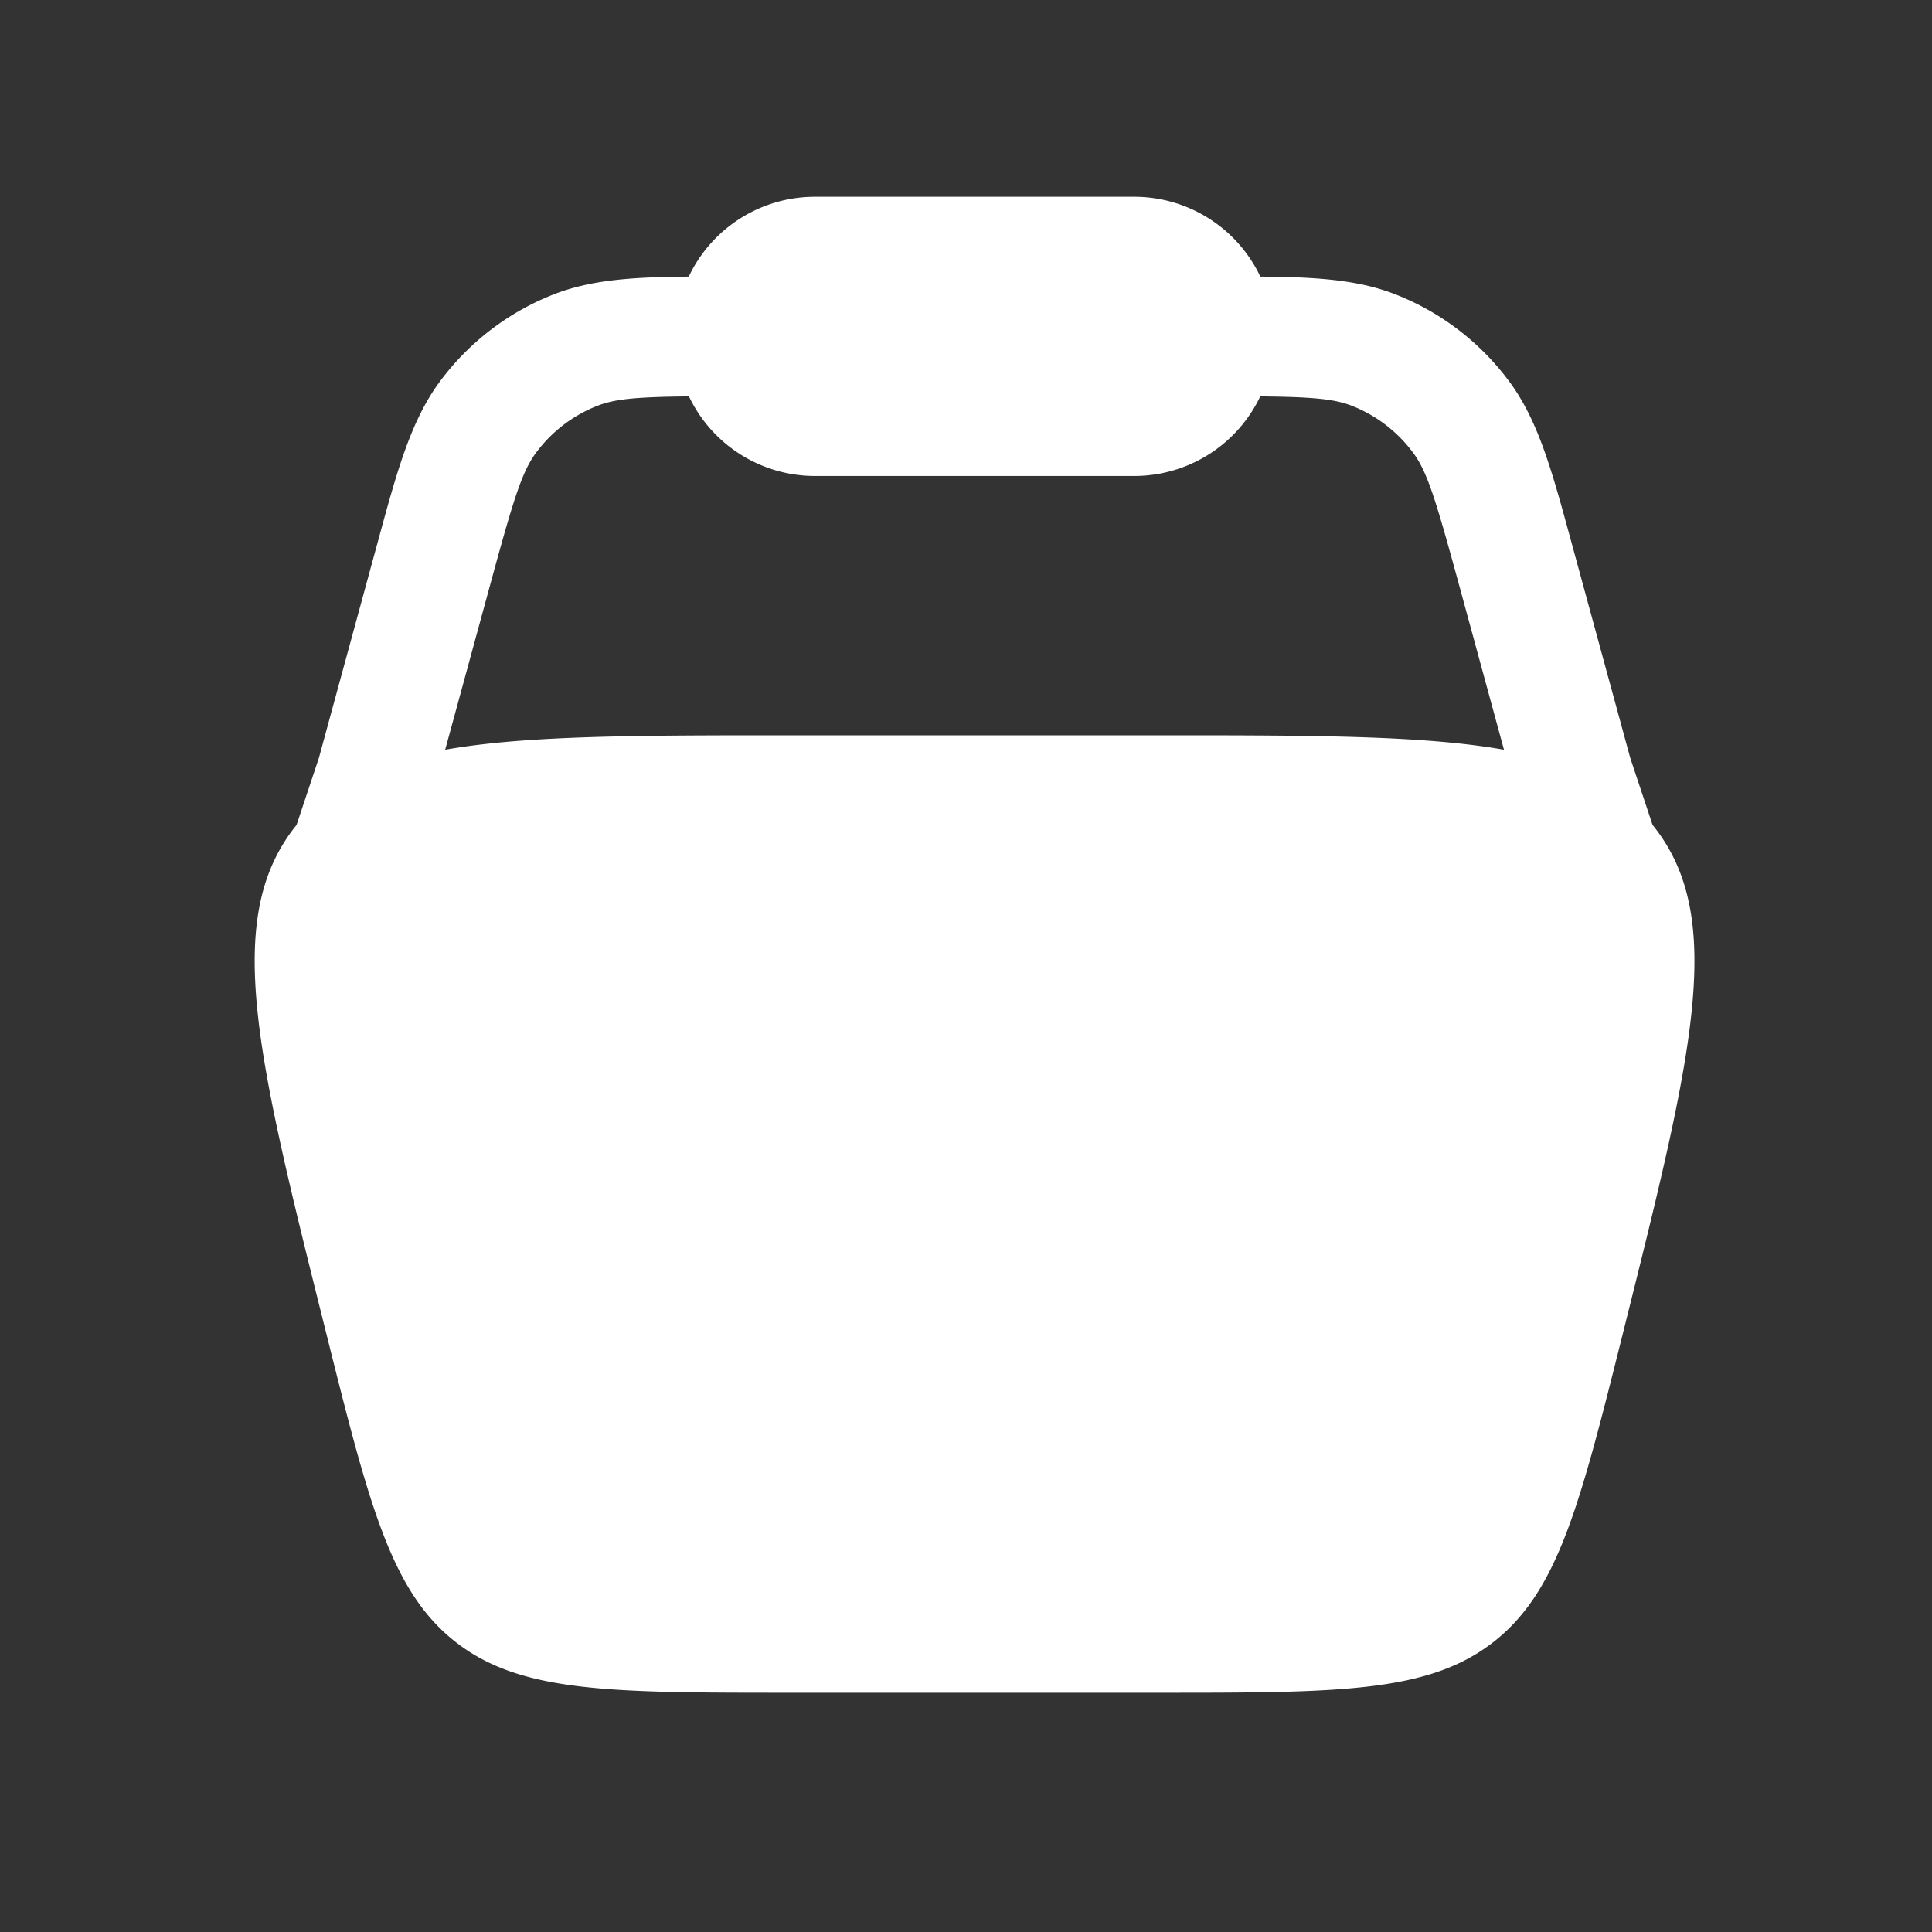 <svg xmlns="http://www.w3.org/2000/svg" width="40" height="40" fill="none"><rect width="100%" height="100%" fill="#333333" stroke="none"/><g clip-path="url(#a)"><path fill="#fff" fill-rule="evenodd" d="M14.26 5.727a2.89 2.89 0 0 1 2.614-1.653h6.607a2.89 2.89 0 0 1 2.613 1.653c1.13.008 2.01.06 2.795.367a5.36 5.36 0 0 1 2.355 1.8c.606.816.89 1.862 1.282 3.302l1.226 4.495.463 1.39.04.049c1.487 1.905.779 4.74-.638 10.408-.902 3.605-1.352 5.408-2.697 6.458-1.344 1.05-3.202 1.05-6.918 1.05h-7.65c-3.715 0-5.574 0-6.918-1.05-1.344-1.05-1.795-2.853-2.696-6.458C5.321 21.87 4.612 19.035 6.1 17.13l.04-.05.463-1.39 1.225-4.494c.392-1.44.677-2.486 1.283-3.302a5.368 5.368 0 0 1 2.355-1.8c.786-.307 1.666-.359 2.795-.367Zm.003 2.48c-1.093.011-1.532.053-1.895.195a2.89 2.89 0 0 0-1.268.969c-.291.392-.462.939-.942 2.701l-.941 3.45c1.685-.298 3.986-.298 7.136-.298h7.649c3.15 0 5.451 0 7.136.298l-.94-3.45c-.481-1.762-.652-2.31-.943-2.701a2.89 2.89 0 0 0-1.268-.97c-.363-.141-.802-.183-1.895-.194a2.89 2.89 0 0 1-2.611 1.648h-6.607a2.89 2.89 0 0 1-2.61-1.648Z" clip-rule="evenodd"/></g><defs><clipPath id="a"><path fill="#fff" d="M0 0h40v40H0z"/></clipPath></defs></svg>